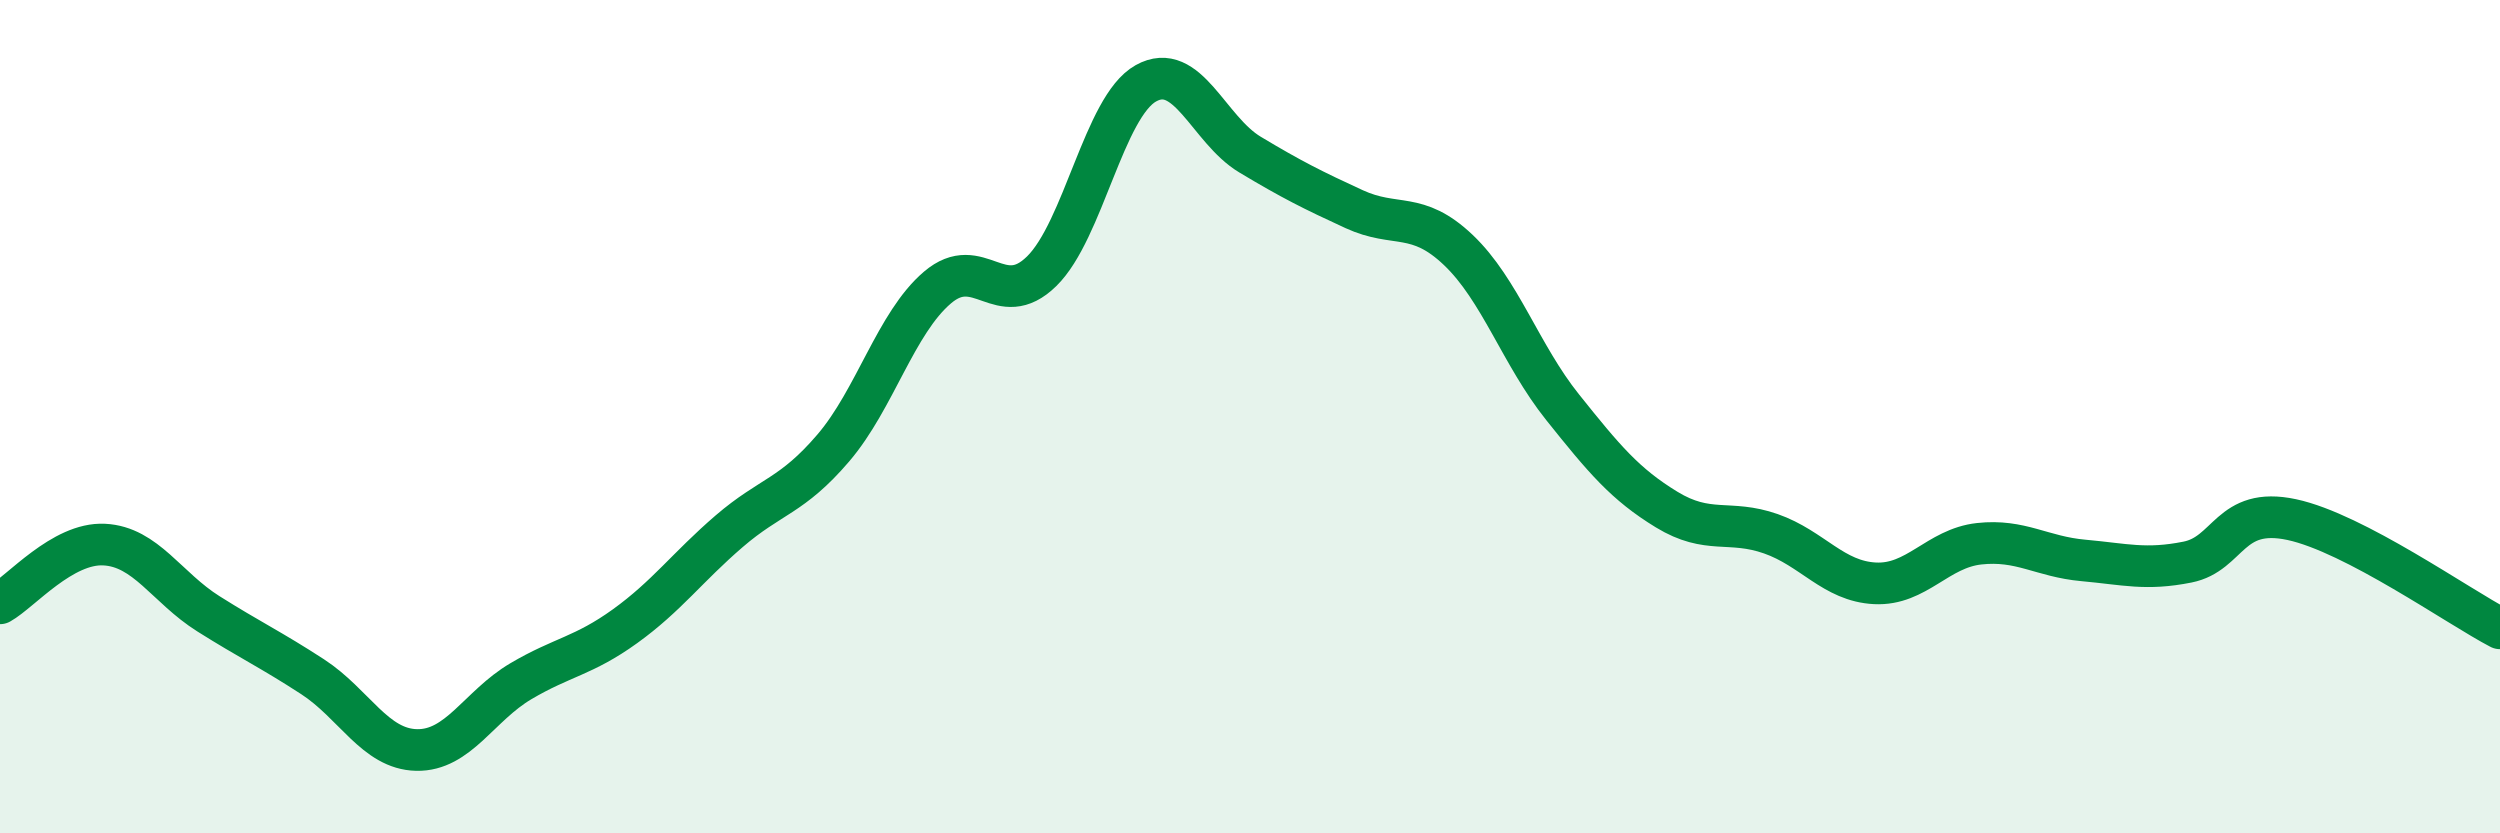 
    <svg width="60" height="20" viewBox="0 0 60 20" xmlns="http://www.w3.org/2000/svg">
      <path
        d="M 0,14.48 C 0.5,14.2 1.5,13.02 2.5,13.07 C 3.5,13.12 4,14.1 5,14.73 C 6,15.36 6.5,15.59 7.5,16.24 C 8.5,16.89 9,17.98 10,18 C 11,18.02 11.5,16.94 12.5,16.35 C 13.5,15.76 14,15.75 15,15.03 C 16,14.31 16.5,13.61 17.5,12.75 C 18.5,11.89 19,11.92 20,10.75 C 21,9.58 21.5,7.75 22.5,6.9 C 23.5,6.05 24,7.49 25,6.51 C 26,5.53 26.5,2.56 27.5,2 C 28.5,1.44 29,3.11 30,3.71 C 31,4.31 31.5,4.56 32.5,5.02 C 33.5,5.48 34,5.05 35,6 C 36,6.95 36.5,8.52 37.5,9.77 C 38.5,11.02 39,11.62 40,12.23 C 41,12.84 41.5,12.46 42.5,12.81 C 43.5,13.16 44,13.95 45,14 C 46,14.05 46.5,13.16 47.5,13.05 C 48.5,12.94 49,13.36 50,13.45 C 51,13.54 51.5,13.69 52.5,13.49 C 53.5,13.29 53.5,12.15 55,12.47 C 56.5,12.79 59,14.56 60,15.08L60 20L0 20Z"
        fill="#008740"
        opacity="0.1"
        stroke-linecap="round"
        stroke-linejoin="round"
      />
      <path
        d="M 0,14.48 C 0.5,14.2 1.5,13.02 2.5,13.07 C 3.5,13.12 4,14.1 5,14.73 C 6,15.36 6.5,15.59 7.5,16.24 C 8.5,16.89 9,17.98 10,18 C 11,18.02 11.5,16.94 12.5,16.35 C 13.5,15.76 14,15.75 15,15.03 C 16,14.31 16.5,13.61 17.5,12.75 C 18.5,11.89 19,11.92 20,10.75 C 21,9.58 21.5,7.75 22.5,6.9 C 23.5,6.05 24,7.49 25,6.51 C 26,5.53 26.5,2.56 27.5,2 C 28.5,1.44 29,3.11 30,3.71 C 31,4.31 31.5,4.56 32.5,5.02 C 33.5,5.48 34,5.05 35,6 C 36,6.95 36.5,8.52 37.5,9.77 C 38.5,11.02 39,11.62 40,12.23 C 41,12.84 41.5,12.46 42.5,12.81 C 43.5,13.16 44,13.95 45,14 C 46,14.05 46.5,13.16 47.5,13.05 C 48.5,12.94 49,13.36 50,13.45 C 51,13.54 51.5,13.69 52.5,13.49 C 53.5,13.29 53.5,12.15 55,12.47 C 56.5,12.79 59,14.56 60,15.08"
        stroke="#008740"
        stroke-width="1"
        fill="none"
        stroke-linecap="round"
        stroke-linejoin="round"
      />
    </svg>
  